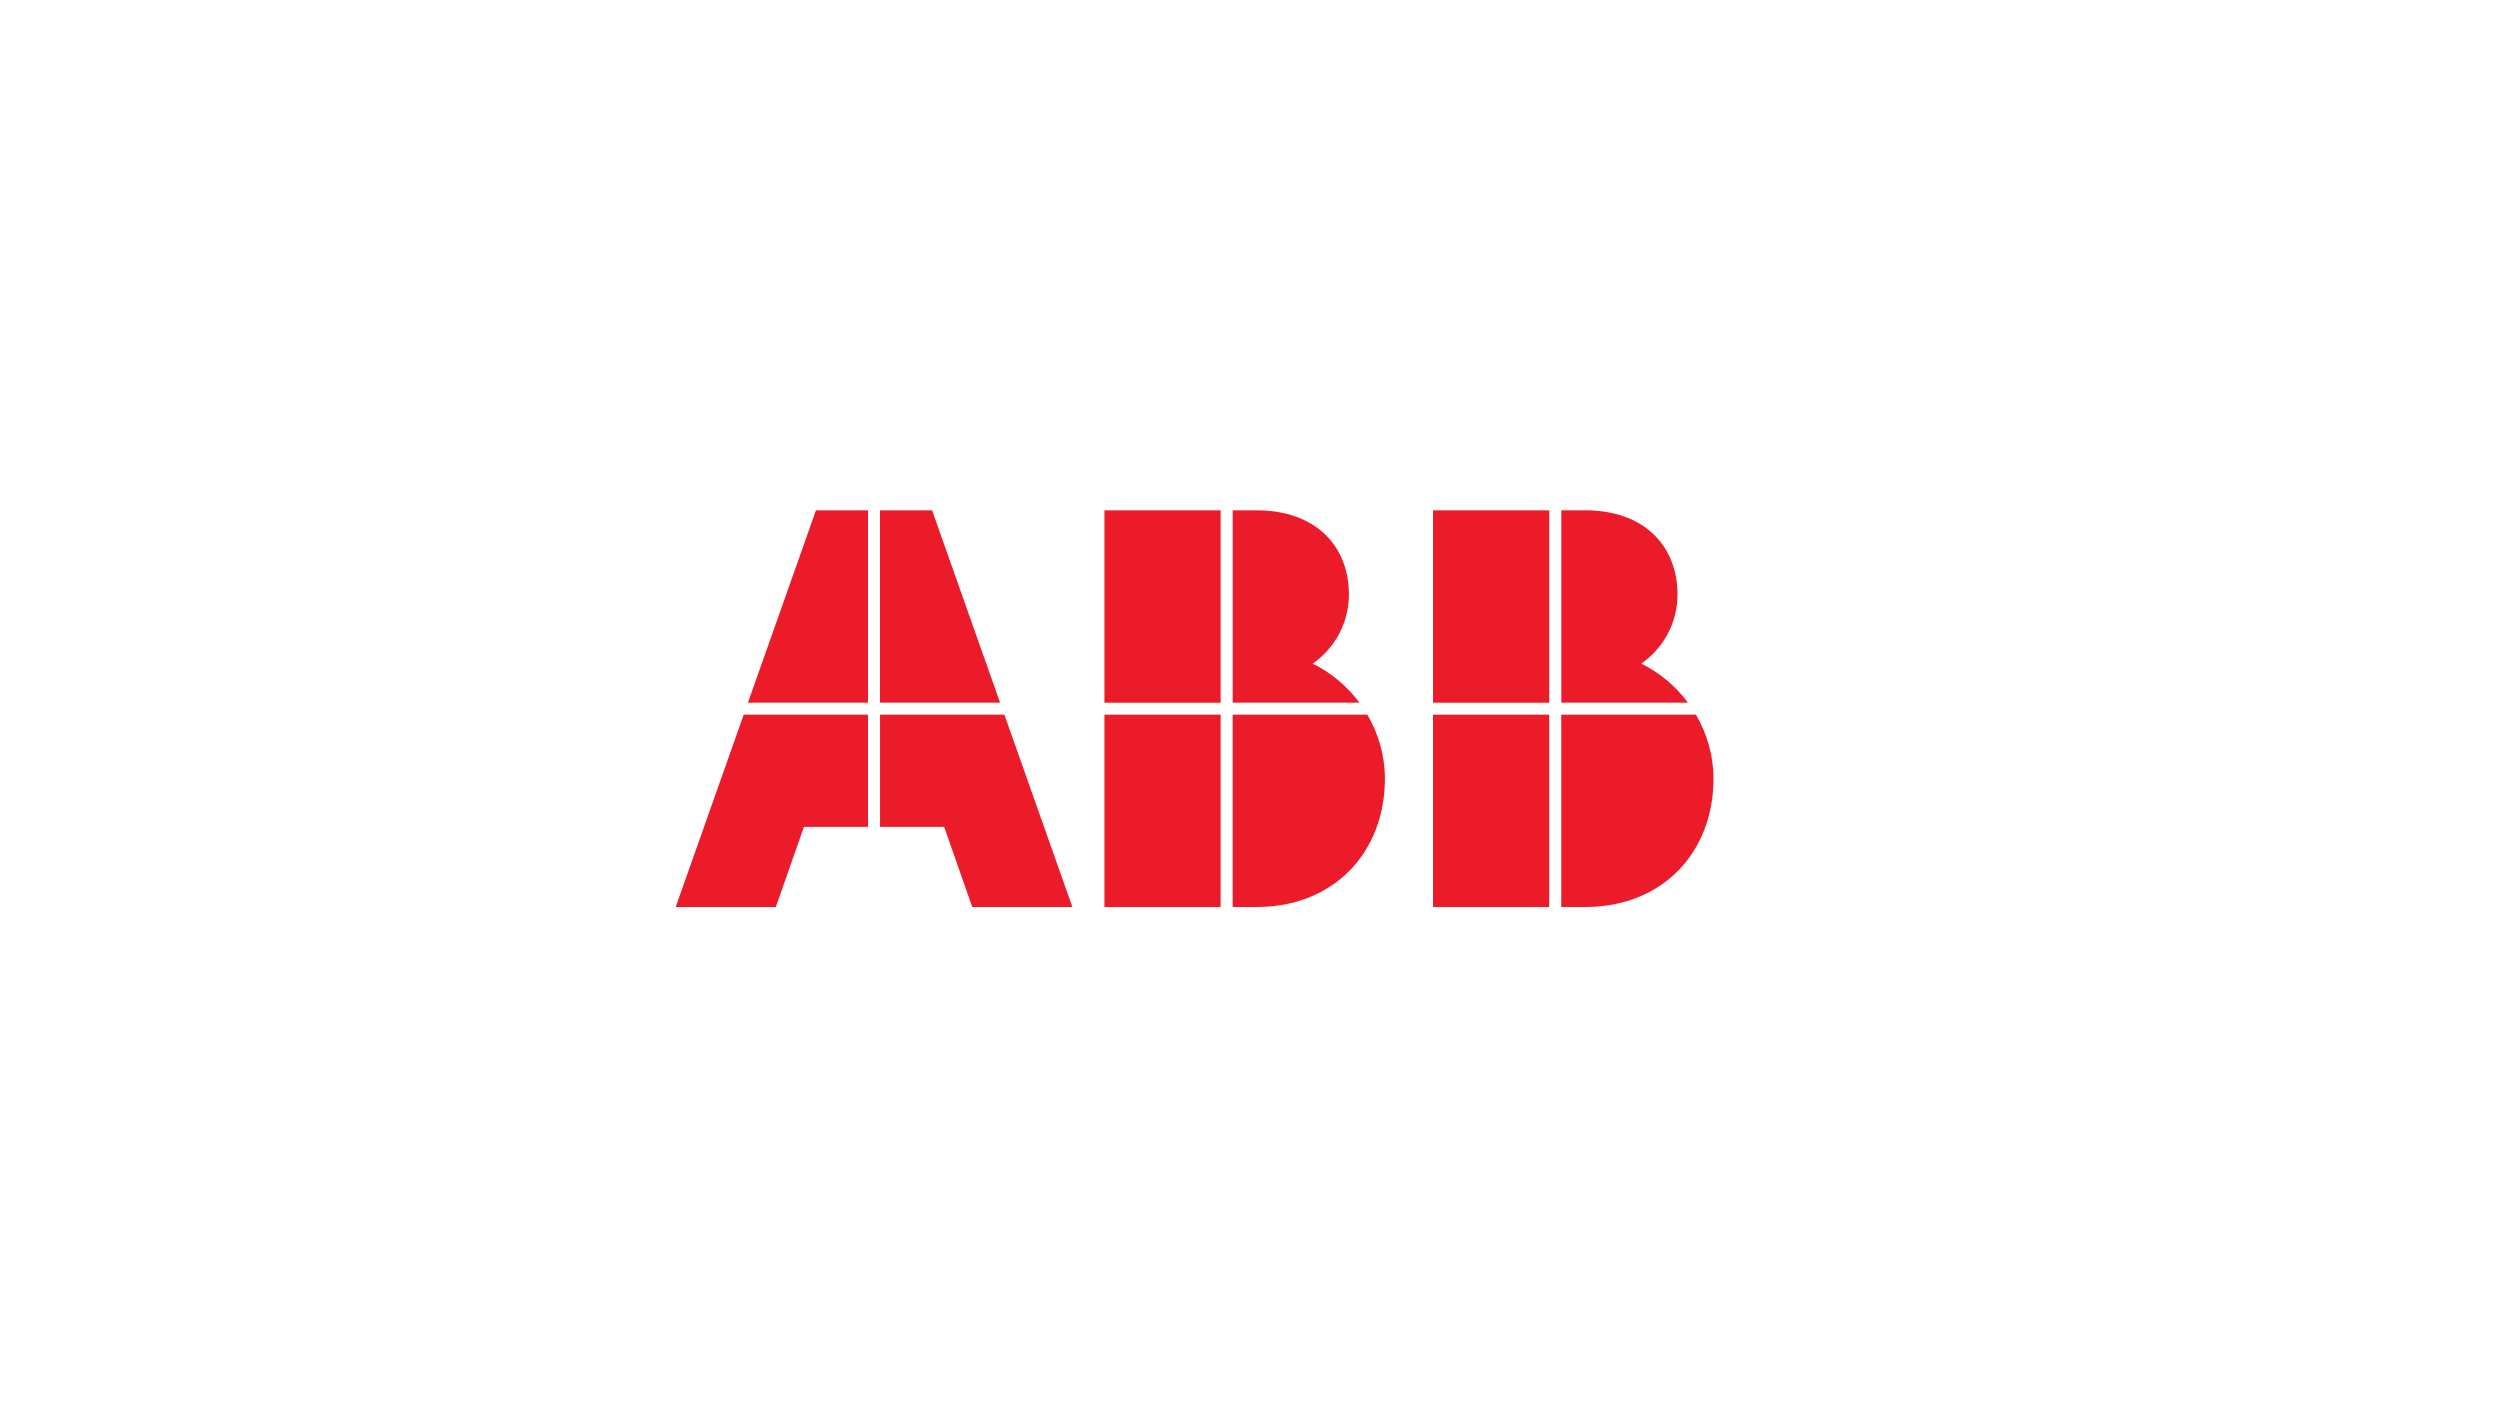 <?xml version="1.0" encoding="UTF-8"?>
<svg xmlns="http://www.w3.org/2000/svg" id="Ebene_2" viewBox="0 0 480 270" width="391" height="220"><defs><style>.cls-1{fill:#ec1b29;}.cls-1,.cls-2{stroke-width:0px;}.cls-2{fill:#fff;}</style></defs><g id="Ebene_1-2"><rect class="cls-2" width="480" height="270"/><g id="g10"><g id="g12"><path id="path14" class="cls-1" d="m324.1,134.88c-2.35-3.15-5.41-5.76-8.98-7.5,4.2-2.92,6.96-7.77,6.96-13.28,0-9.21-6.27-16.16-17.77-16.16h-4.54v36.93h24.33"/><path id="path16" class="cls-1" d="m297.45,134.88v-36.93h-22.31v36.93h22.31"/><path id="path18" class="cls-1" d="m275.14,137.18v36.93h22.31v-36.93h-22.31"/><path id="path20" class="cls-1" d="m299.76,137.18v36.93h4.54c15.12,0,24.69-10.71,24.69-24.62,0-4.5-1.25-8.69-3.37-12.31h-25.87"/><path id="path22" class="cls-1" d="m192.02,134.88l-13.06-36.93h-10v36.93h23.06"/><path id="path24" class="cls-1" d="m166.66,134.88v-36.93h-10l-13.06,36.93h23.06"/><path id="path26" class="cls-1" d="m166.66,137.18h-23.87l-13.06,36.93h19.23l5.39-15.39h12.31v-21.54"/><path id="path28" class="cls-1" d="m168.97,137.18v21.54h12.31l5.39,15.39h19.23l-13.06-36.93h-23.87"/><path id="path30" class="cls-1" d="m261.01,134.88c-2.35-3.15-5.41-5.76-8.98-7.5,4.2-2.92,6.96-7.77,6.96-13.28,0-9.21-6.27-16.16-17.77-16.16h-4.54v36.93h24.33"/><path id="path32" class="cls-1" d="m234.36,134.88v-36.93h-22.31v36.93h22.31"/><path id="path34" class="cls-1" d="m212.05,137.18v36.93h22.31v-36.93h-22.31"/><path id="path36" class="cls-1" d="m236.67,137.18v36.93h4.54c15.12,0,24.69-10.71,24.69-24.62,0-4.5-1.25-8.69-3.37-12.31h-25.87"/></g></g></g></svg>
